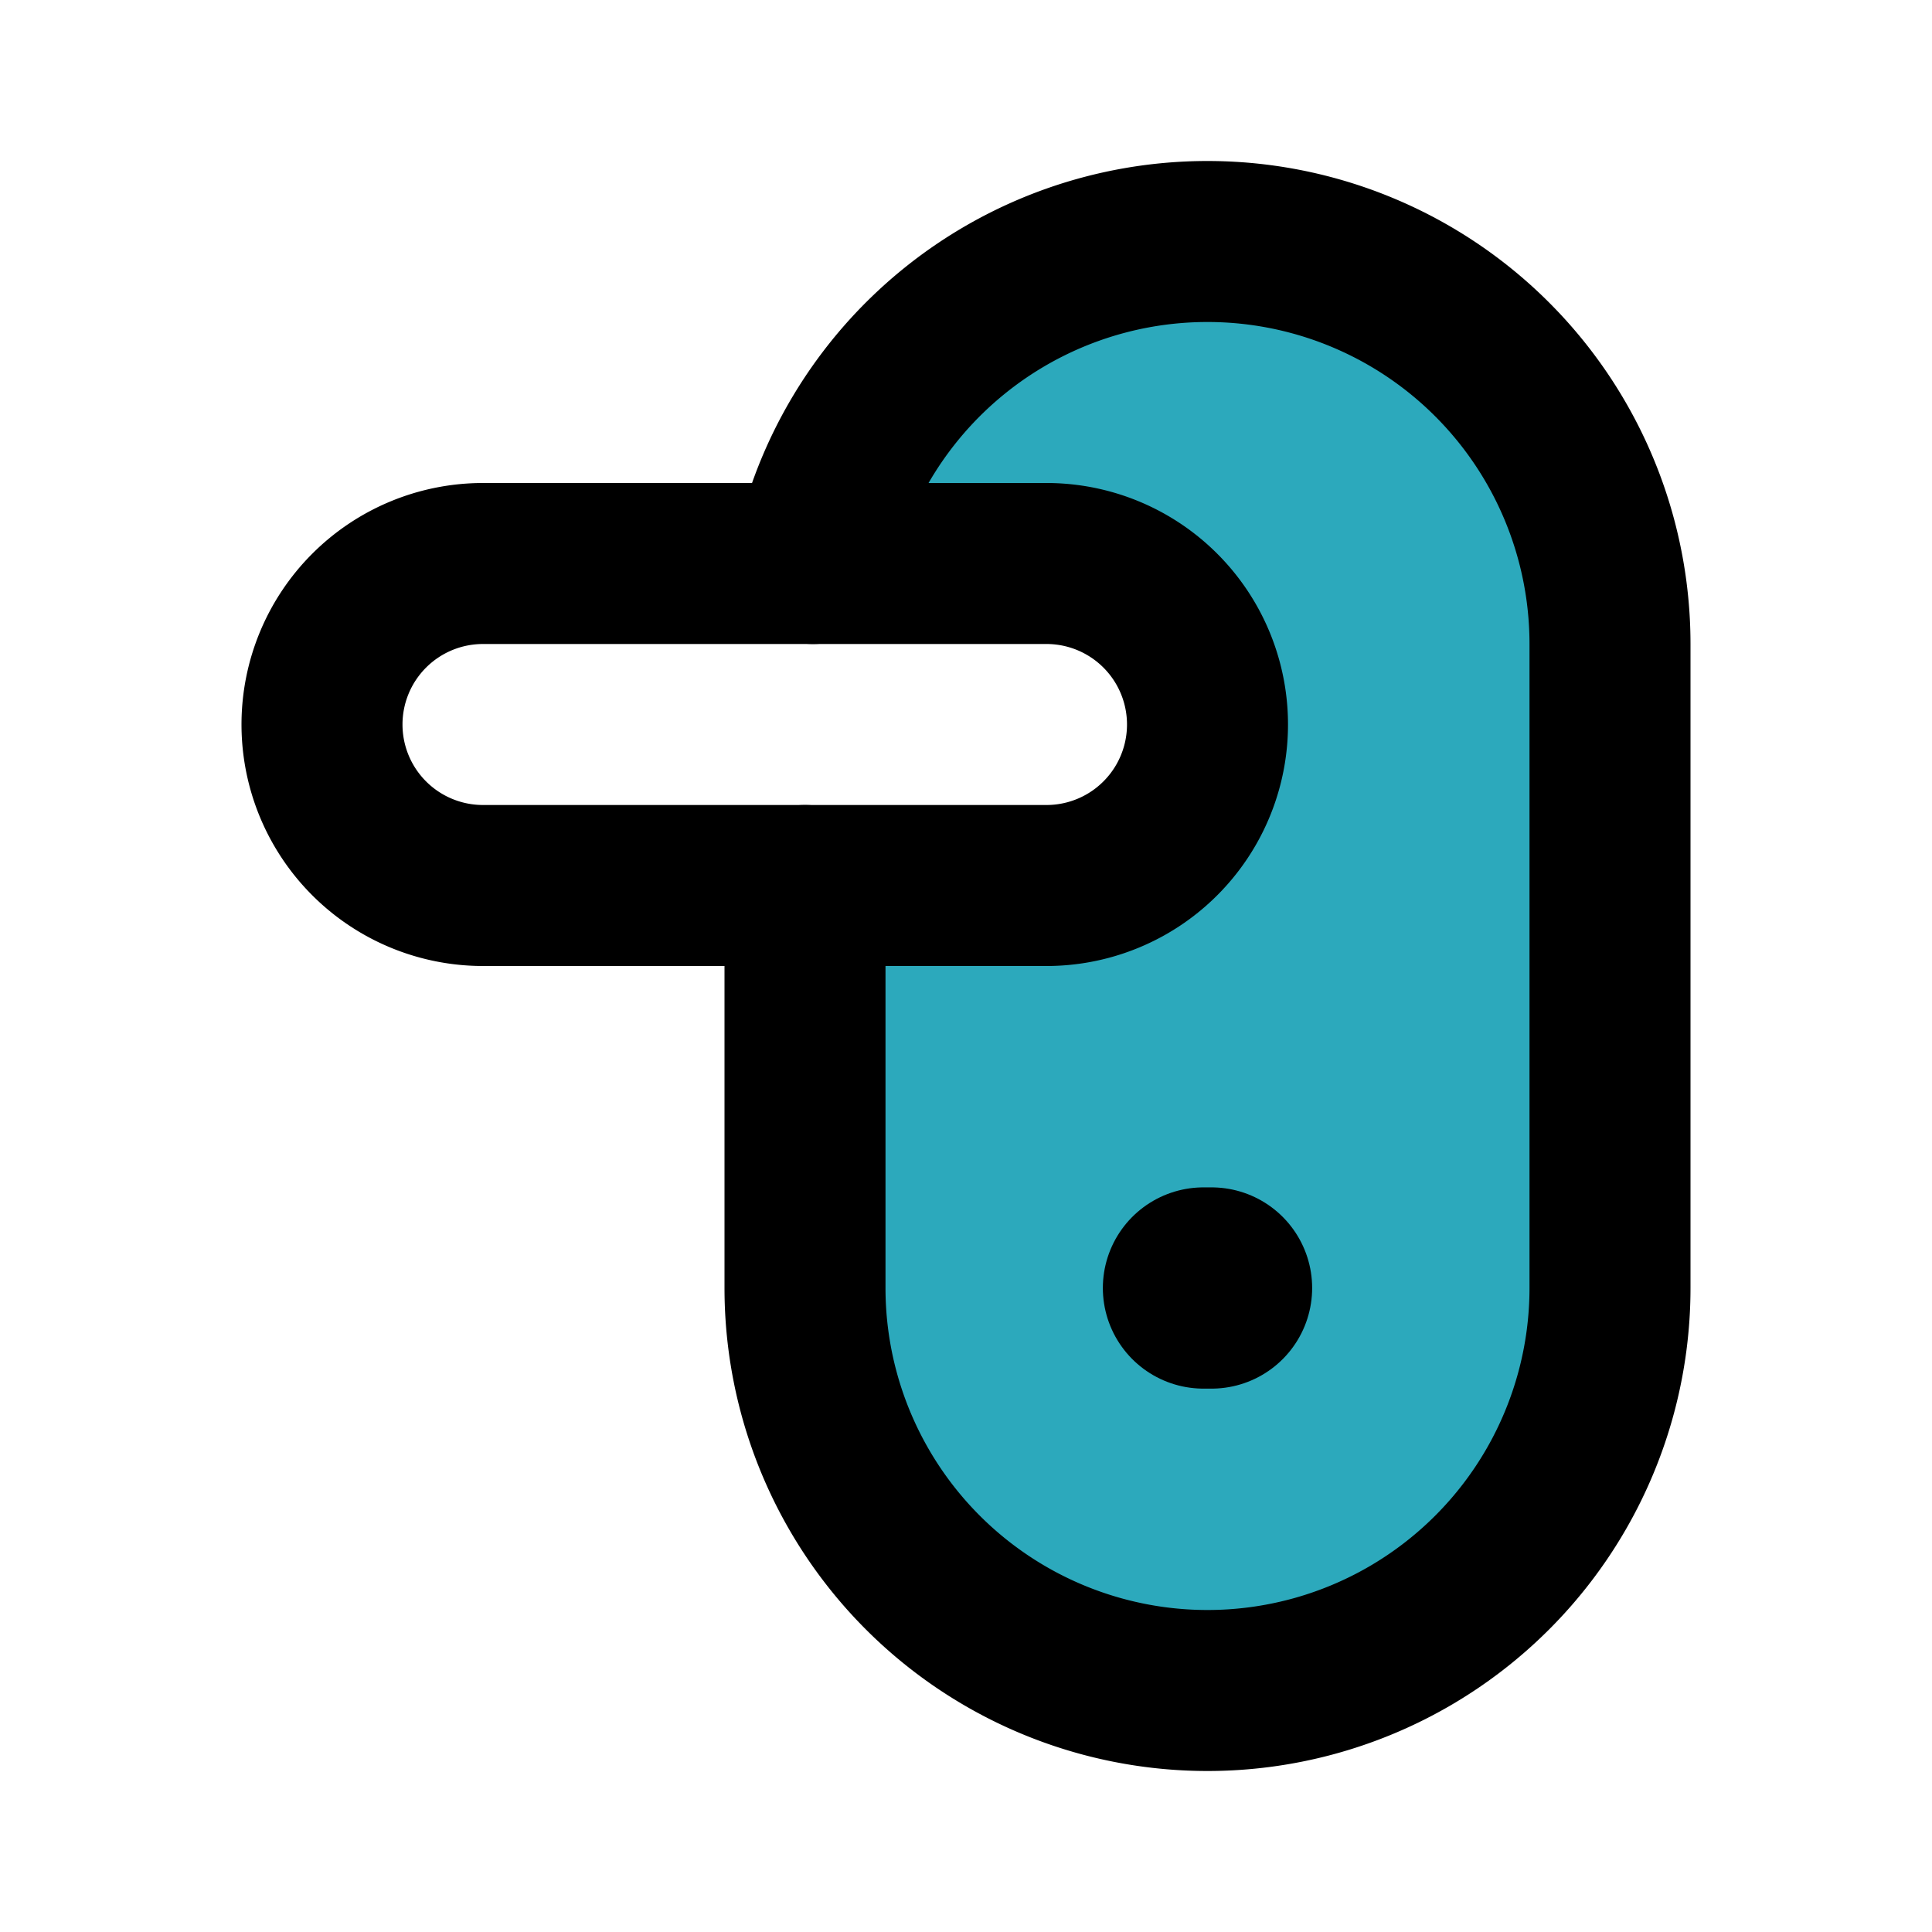 <?xml version="1.0" encoding="utf-8"?>
<svg fill="#000000" width="800px" height="800px" viewBox="0 0 24 24" id="door-handle-2" data-name="Flat Line" xmlns="http://www.w3.org/2000/svg" class="icon flat-line"><path id="secondary" d="M13,11a2,2,0,0,0,0-4H10.1A5,5,0,0,1,20,8v8a5,5,0,0,1-10,0V11Z" style="fill: rgb(44, 169, 188); stroke-width: 2;"></path><path id="primary" d="M10,11v5a5,5,0,0,0,5,5h0a5,5,0,0,0,5-5V8a5,5,0,0,0-5-5h0a5,5,0,0,0-4.9,4" style="fill: none; stroke: rgb(0, 0, 0); stroke-linecap: round; stroke-linejoin: round; stroke-width: 2;"></path><path id="primary-2" data-name="primary" d="M6,11h7a2,2,0,0,0,2-2h0a2,2,0,0,0-2-2H6A2,2,0,0,0,4,9H4A2,2,0,0,0,6,11Z" style="fill: none; stroke: rgb(0, 0, 0); stroke-linecap: round; stroke-linejoin: round; stroke-width: 2;"></path><line id="primary-upstroke" x1="15.05" y1="16" x2="14.95" y2="16" style="fill: none; stroke: rgb(0, 0, 0); stroke-linecap: round; stroke-linejoin: round; stroke-width: 2.5;"></line></svg>